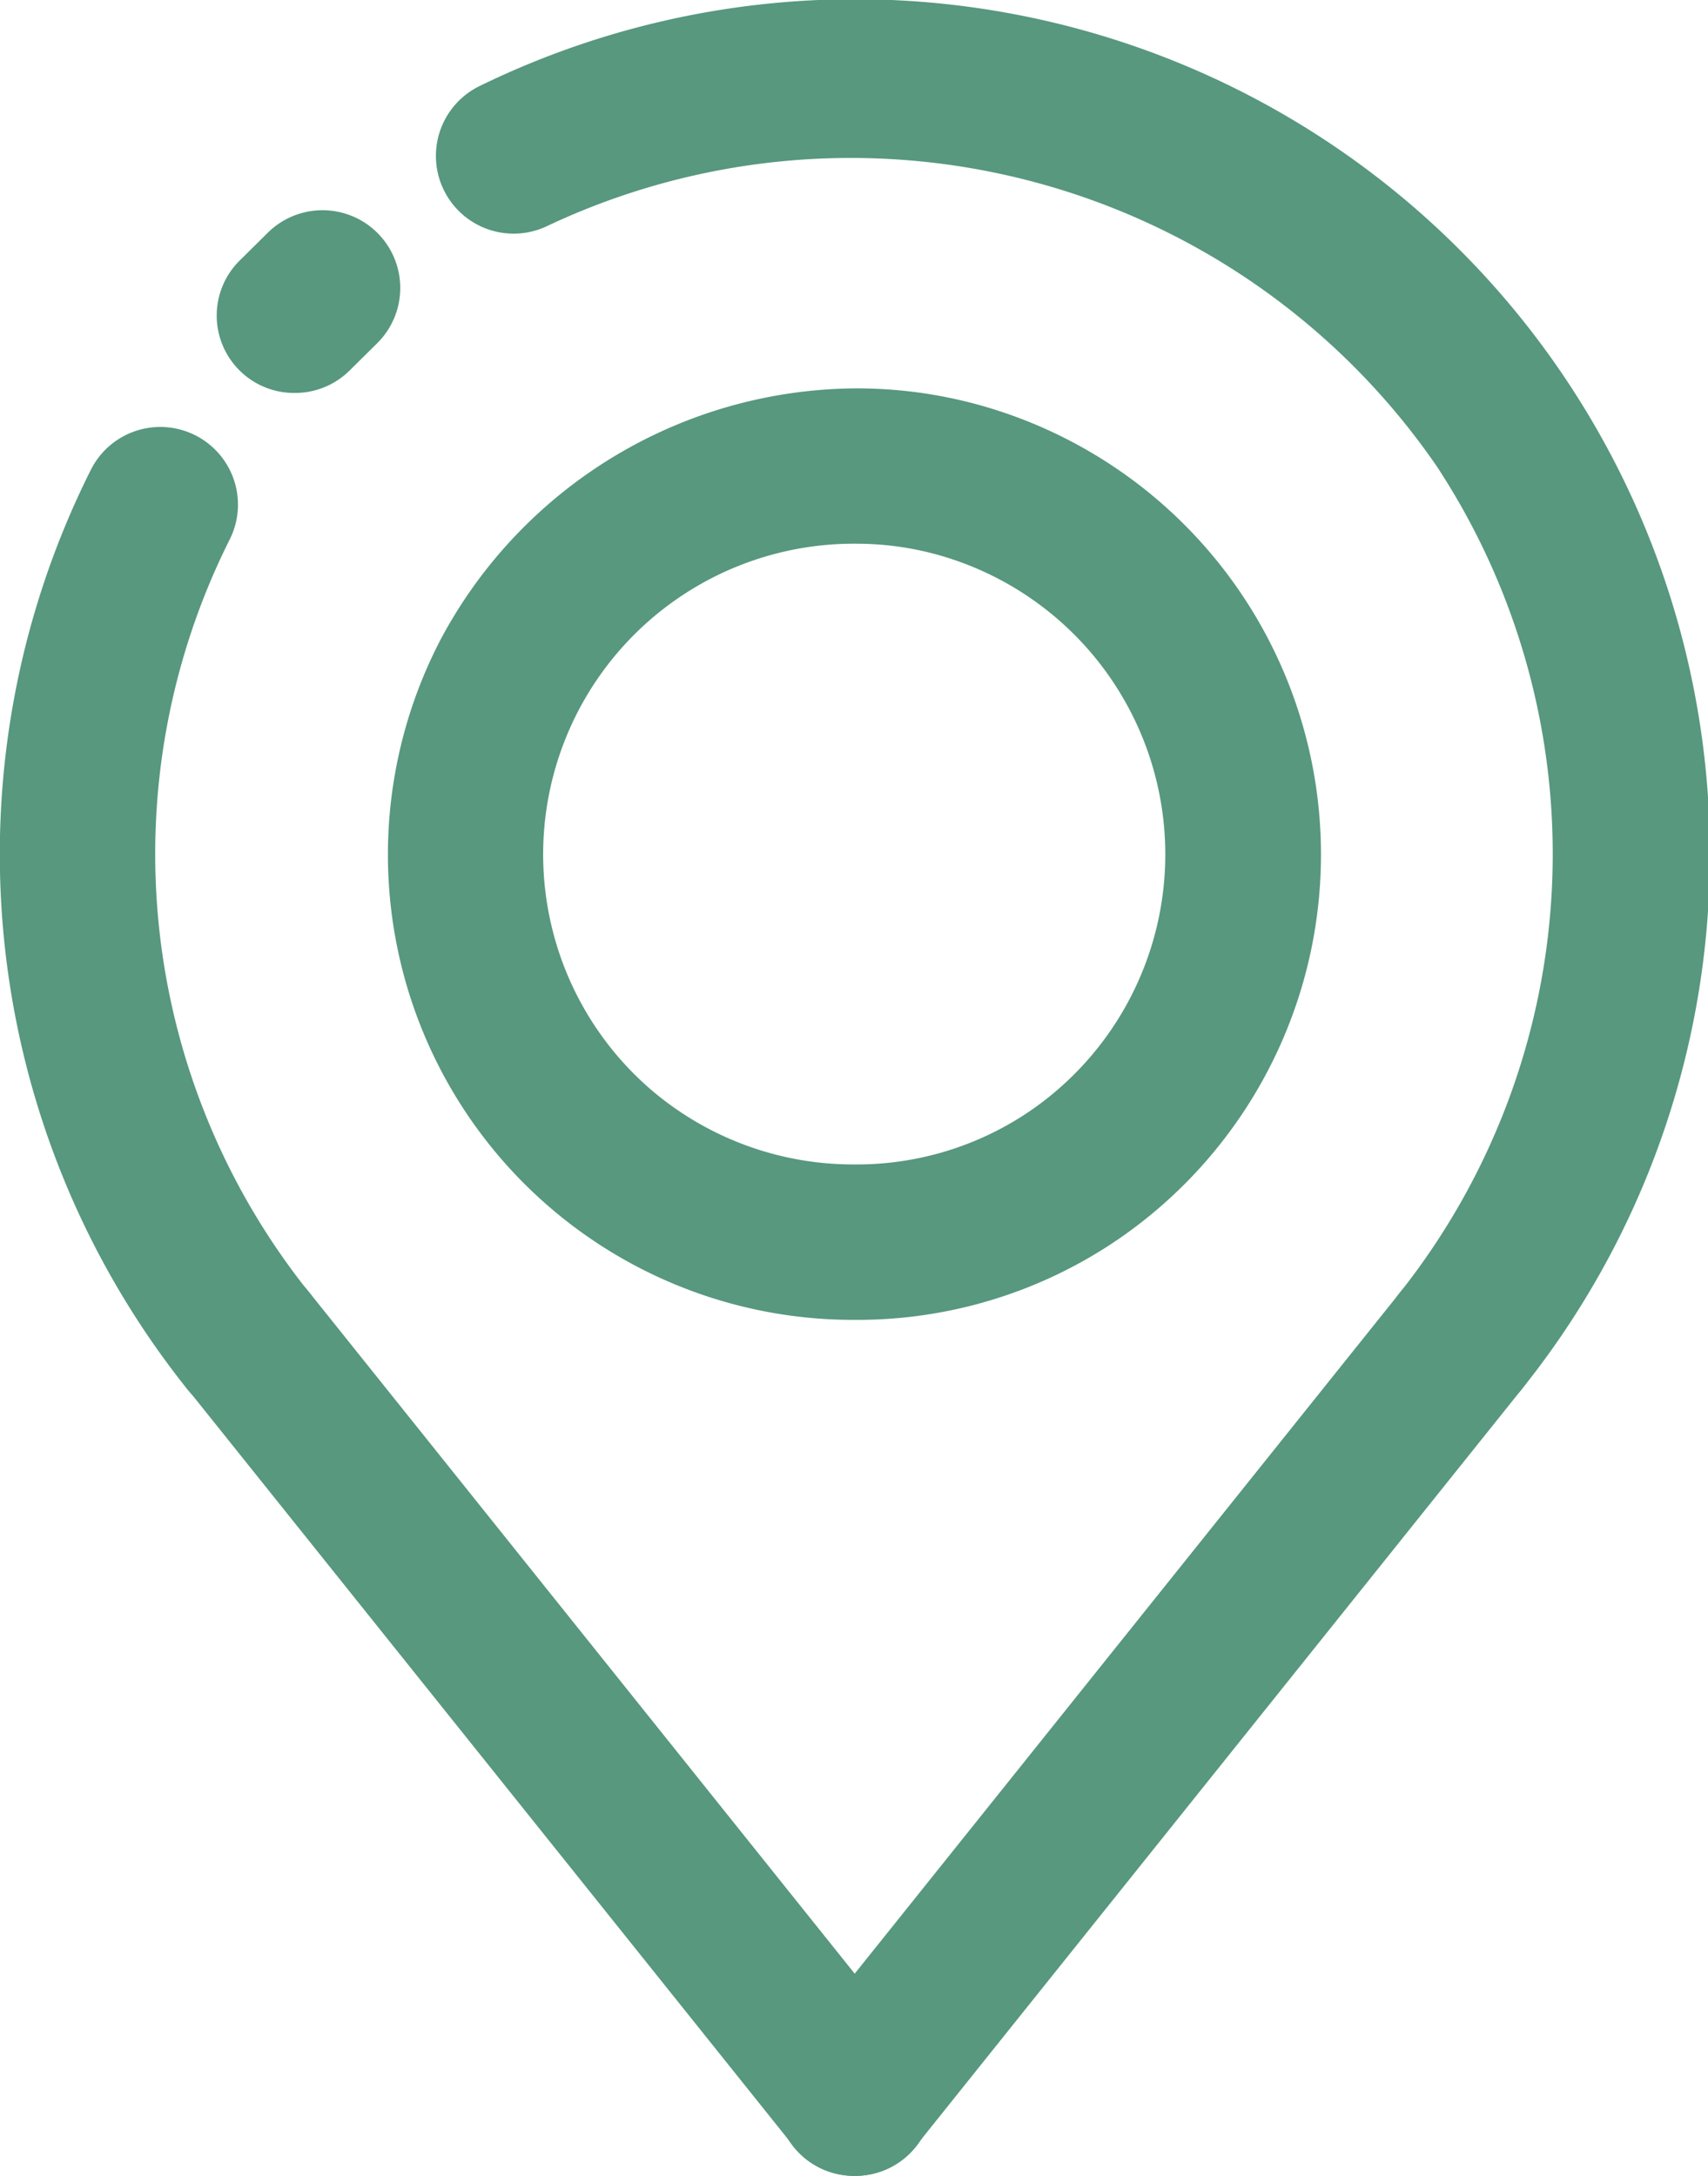 <svg xmlns="http://www.w3.org/2000/svg" width="22.068" height="28.113" viewBox="0 0 22.068 28.113">
  <g id="location" transform="translate(-10.026 -4.007)">
    <g id="ARC_116_" transform="translate(10.026 9.524)">
      <g id="Group_6261" data-name="Group 6261">
        <path id="Path_44583" data-name="Path 44583" d="M13.229,27.8a1,1,0,0,1-.785-.377A11.074,11.074,0,0,1,11.2,15.546a1,1,0,0,1,1.794.9,9.061,9.061,0,0,0,1.016,9.716,1,1,0,0,1-.783,1.632Z" transform="translate(-10.026 -14.993)" fill="#57987f"/>
      </g>
    </g>
    <g id="LINE_218_" transform="translate(12.832 6.722)">
      <g id="Group_6262" data-name="Group 6262">
        <path id="Path_44584" data-name="Path 44584" d="M16.618,11.776a1,1,0,0,1-.706-1.718l.357-.353a1,1,0,1,1,1.412,1.429l-.357.353A1,1,0,0,1,16.618,11.776Z" transform="translate(-15.614 -9.414)" fill="#57987f"/>
      </g>
    </g>
    <g id="ARC_117_" transform="translate(15.659 4.007)">
      <g id="Group_6263" data-name="Group 6263">
        <path id="Path_44585" data-name="Path 44585" d="M34.493,22.328a1,1,0,0,1-.784-1.632,9.121,9.121,0,0,0,.468-10.662A9.186,9.186,0,0,0,22.689,6.924a1,1,0,0,1-.881-1.805A11.046,11.046,0,0,1,35.278,21.951,1,1,0,0,1,34.493,22.328Z" transform="translate(-21.245 -4.007)" fill="#57987f"/>
      </g>
    </g>
    <g id="CIRCLE_12_" transform="translate(15.054 9.024)">
      <g id="Group_6264" data-name="Group 6264" transform="translate(0 0)">
        <path id="Path_44586" data-name="Path 44586" d="M26.063,26.035h0a6.011,6.011,0,0,1-5.34-8.826A6.118,6.118,0,0,1,26.082,14a5.923,5.923,0,0,1,1.442.178,6.027,6.027,0,0,1,2.012,10.762A5.968,5.968,0,0,1,26.063,26.035Zm.02-10.028A4.014,4.014,0,0,0,23.4,23.042a4.018,4.018,0,0,0,2.658.985h0a3.972,3.972,0,0,0,2.312-.726,4.018,4.018,0,0,0-1.339-7.176,3.923,3.923,0,0,0-.954-.118Z" transform="translate(-20.039 -13.999)" fill="#57987f"/>
      </g>
    </g>
    <g id="LINE_529_" transform="translate(20.064 20.32)">
      <g id="Group_6265" data-name="Group 6265" transform="translate(0)">
        <path id="Path_44587" data-name="Path 44587" d="M31.022,48.293a1,1,0,0,1-.784-1.632l7.839-9.792a1,1,0,0,1,1.569,1.255l-7.839,9.792A1,1,0,0,1,31.022,48.293Z" transform="translate(-30.018 -36.493)" fill="#57987f"/>
      </g>
    </g>
    <g id="LINE_530_" transform="translate(12.225 20.32)">
      <g id="Group_6266" data-name="Group 6266">
        <path id="Path_44588" data-name="Path 44588" d="M23.25,48.293a1,1,0,0,1-.785-.377l-7.839-9.792a1,1,0,0,1,1.569-1.255l7.839,9.792a1,1,0,0,1-.784,1.632Z" transform="translate(-14.405 -36.493)" fill="#57987f"/>
      </g>
    </g>
  </g>
</svg>
